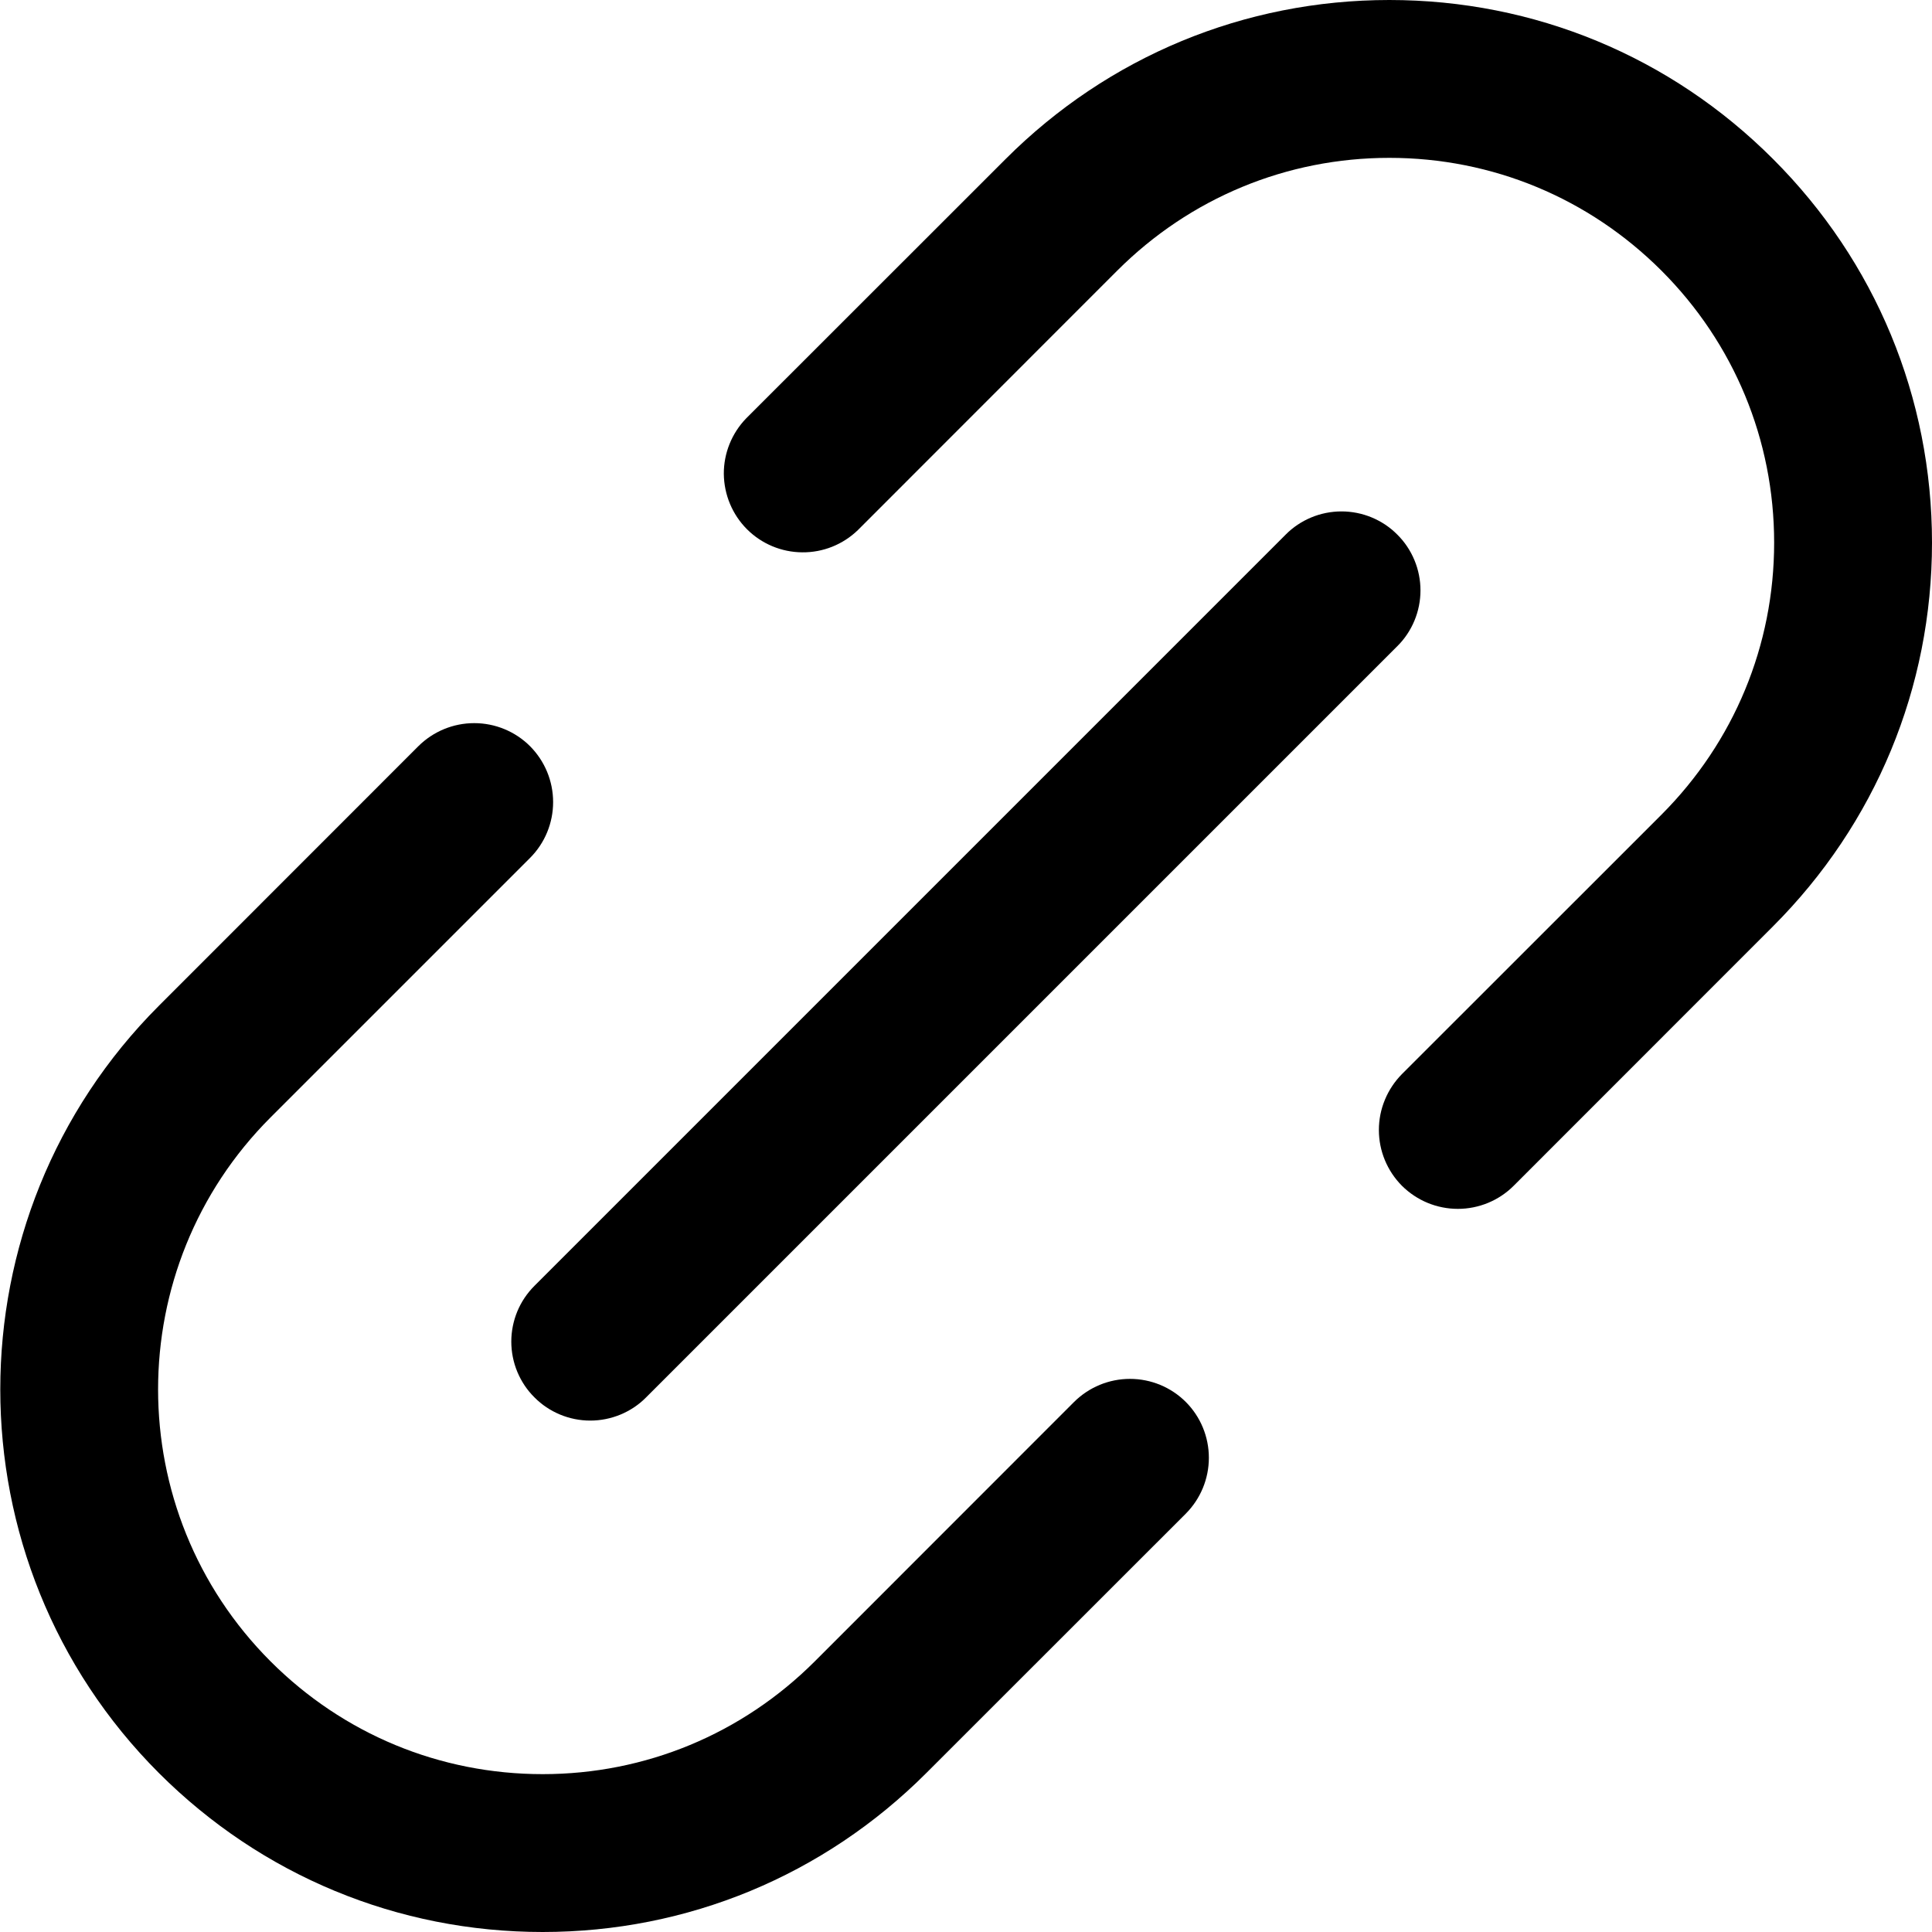 <?xml version="1.0" encoding="UTF-8"?> <svg xmlns="http://www.w3.org/2000/svg" width="17" height="17" viewBox="0 0 17 17" fill="none"><g clip-path="url(#clip0_283_2834)"><path d="M4.703 12.296C4.767 12.361 4.844 12.412 4.928 12.447C5.012 12.482 5.103 12.5 5.194 12.5C5.285 12.5 5.375 12.482 5.46 12.447C5.544 12.412 5.621 12.361 5.685 12.296L12.295 5.686C12.36 5.622 12.411 5.545 12.446 5.461C12.481 5.377 12.499 5.286 12.499 5.195C12.499 5.104 12.481 5.013 12.446 4.929C12.411 4.845 12.36 4.768 12.295 4.704C12.231 4.639 12.154 4.588 12.07 4.553C11.986 4.518 11.895 4.5 11.804 4.5C11.713 4.5 11.622 4.518 11.538 4.553C11.454 4.588 11.377 4.639 11.313 4.704L4.703 11.314C4.638 11.379 4.587 11.455 4.552 11.539C4.517 11.624 4.499 11.714 4.499 11.805C4.499 11.896 4.517 11.987 4.552 12.071C4.587 12.155 4.638 12.232 4.703 12.296Z" fill="black"></path><path d="M15.601 1.399C14.7 0.497 13.501 0 12.225 0C10.95 9.26294e-05 9.751 0.497 8.849 1.399L6.566 3.681C6.439 3.812 6.368 3.988 6.369 4.17C6.371 4.353 6.444 4.528 6.573 4.657C6.702 4.786 6.877 4.859 7.059 4.86C7.242 4.862 7.418 4.791 7.549 4.664L9.831 2.381C10.471 1.742 11.321 1.389 12.225 1.389C13.13 1.389 13.979 1.742 14.619 2.381C15.258 3.02 15.611 3.871 15.611 4.775C15.611 5.679 15.258 6.529 14.619 7.169L12.336 9.451C12.272 9.516 12.221 9.592 12.186 9.677C12.151 9.761 12.133 9.851 12.133 9.943C12.133 10.127 12.206 10.303 12.336 10.434C12.467 10.564 12.643 10.637 12.828 10.637C13.012 10.637 13.189 10.564 13.319 10.434L15.601 8.151C16.503 7.249 17 6.05 17 4.775C17 3.499 16.503 2.3 15.601 1.399ZM9.451 12.336L7.169 14.619C6.529 15.258 5.679 15.611 4.775 15.611C3.871 15.611 3.021 15.259 2.381 14.619C1.061 13.299 1.061 11.152 2.381 9.832L4.664 7.549C4.794 7.419 4.867 7.242 4.867 7.058C4.867 6.873 4.794 6.697 4.664 6.566C4.534 6.436 4.357 6.363 4.173 6.363C3.988 6.363 3.812 6.436 3.681 6.566L1.399 8.849C-0.463 10.711 -0.463 13.74 1.399 15.602C2.301 16.503 3.5 17 4.775 17C6.05 17 7.249 16.503 8.151 15.601L10.434 13.319C10.564 13.188 10.637 13.012 10.637 12.827C10.637 12.643 10.564 12.466 10.434 12.336C10.304 12.206 10.127 12.133 9.943 12.133C9.758 12.133 9.582 12.206 9.451 12.336Z" fill="black"></path></g><defs><clipPath id="clip0_283_2834"><rect width="17" height="17" fill="white"></rect></clipPath></defs></svg> 